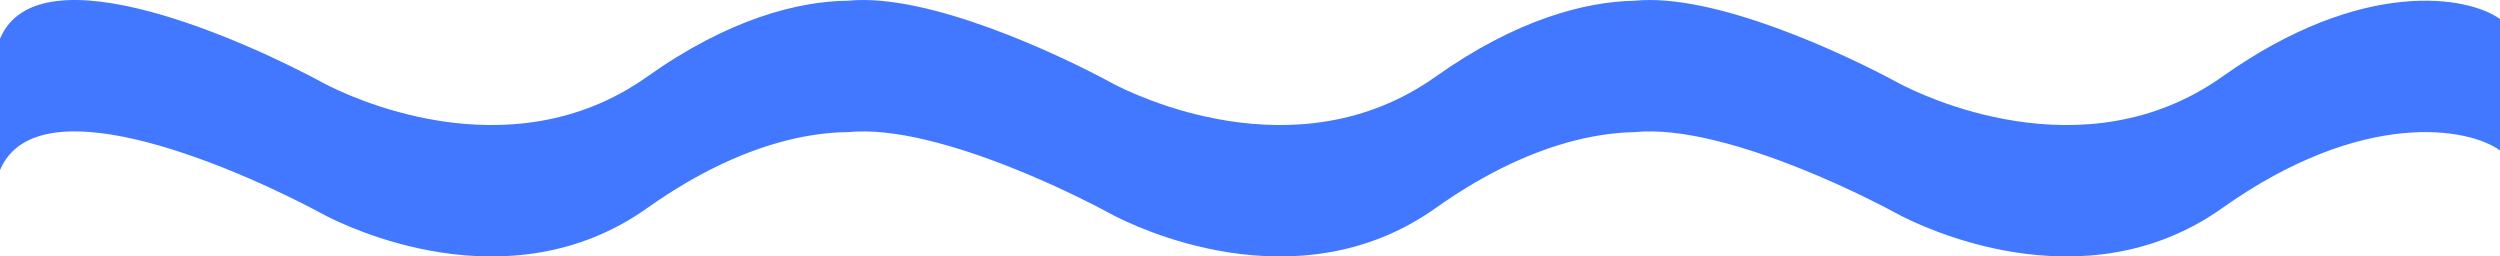 <?xml version="1.0" encoding="UTF-8"?>
<svg id="Layer_2" data-name="Layer 2" xmlns="http://www.w3.org/2000/svg" viewBox="0 0 2611.69 267.9">
  <defs>
    <style>
      .cls-1 {
        fill: #4278ff;
      }
    </style>
  </defs>
  <g id="Layer_1-2" data-name="Layer 1">
    <path class="cls-1" d="M2611.69,19.89v137.27c-32.66-23.71-142.89-44.22-290.15,60.22-145.86,103.44-316.99,17.63-336.33,7.65-41.83-22.8-122.41-61.32-195.31-78.74-29.78-7.11-58.28-10.7-82.33-8.25-18.41.34-39.22,2.91-62.12,8.69-42.18,10.64-91.42,32.16-145.7,70.65-145.85,103.44-316.99,17.63-336.33,7.65-42.19-23-123.79-61.98-197.18-79.18-28.98-6.79-56.68-10.18-80.17-7.84-18.44.17-39.36,2.59-62.41,8.25-42.6,10.48-92.5,32.06-147.57,71.12-145.85,103.44-316.99,17.63-336.33,7.65C260.2,181.66,40.43,81.41,0,177.76V40.48c40.43-96.34,260.2,3.91,339.76,47.27,19.34,9.99,190.48,95.79,336.33-7.65C761.03,19.85,833.66,1.19,886.18.73c82.96-8.19,218.42,54.96,277.24,87.02,19.34,9.99,190.48,95.79,336.33-7.65C1583.54,20.67,1655.35,1.7,1707.69.76c82.94-8.36,218.63,54.9,277.52,86.99,19.34,9.99,190.47,95.79,336.33-7.65,147.26-104.44,257.49-83.92,290.15-60.21Z"/>
  </g>
</svg>